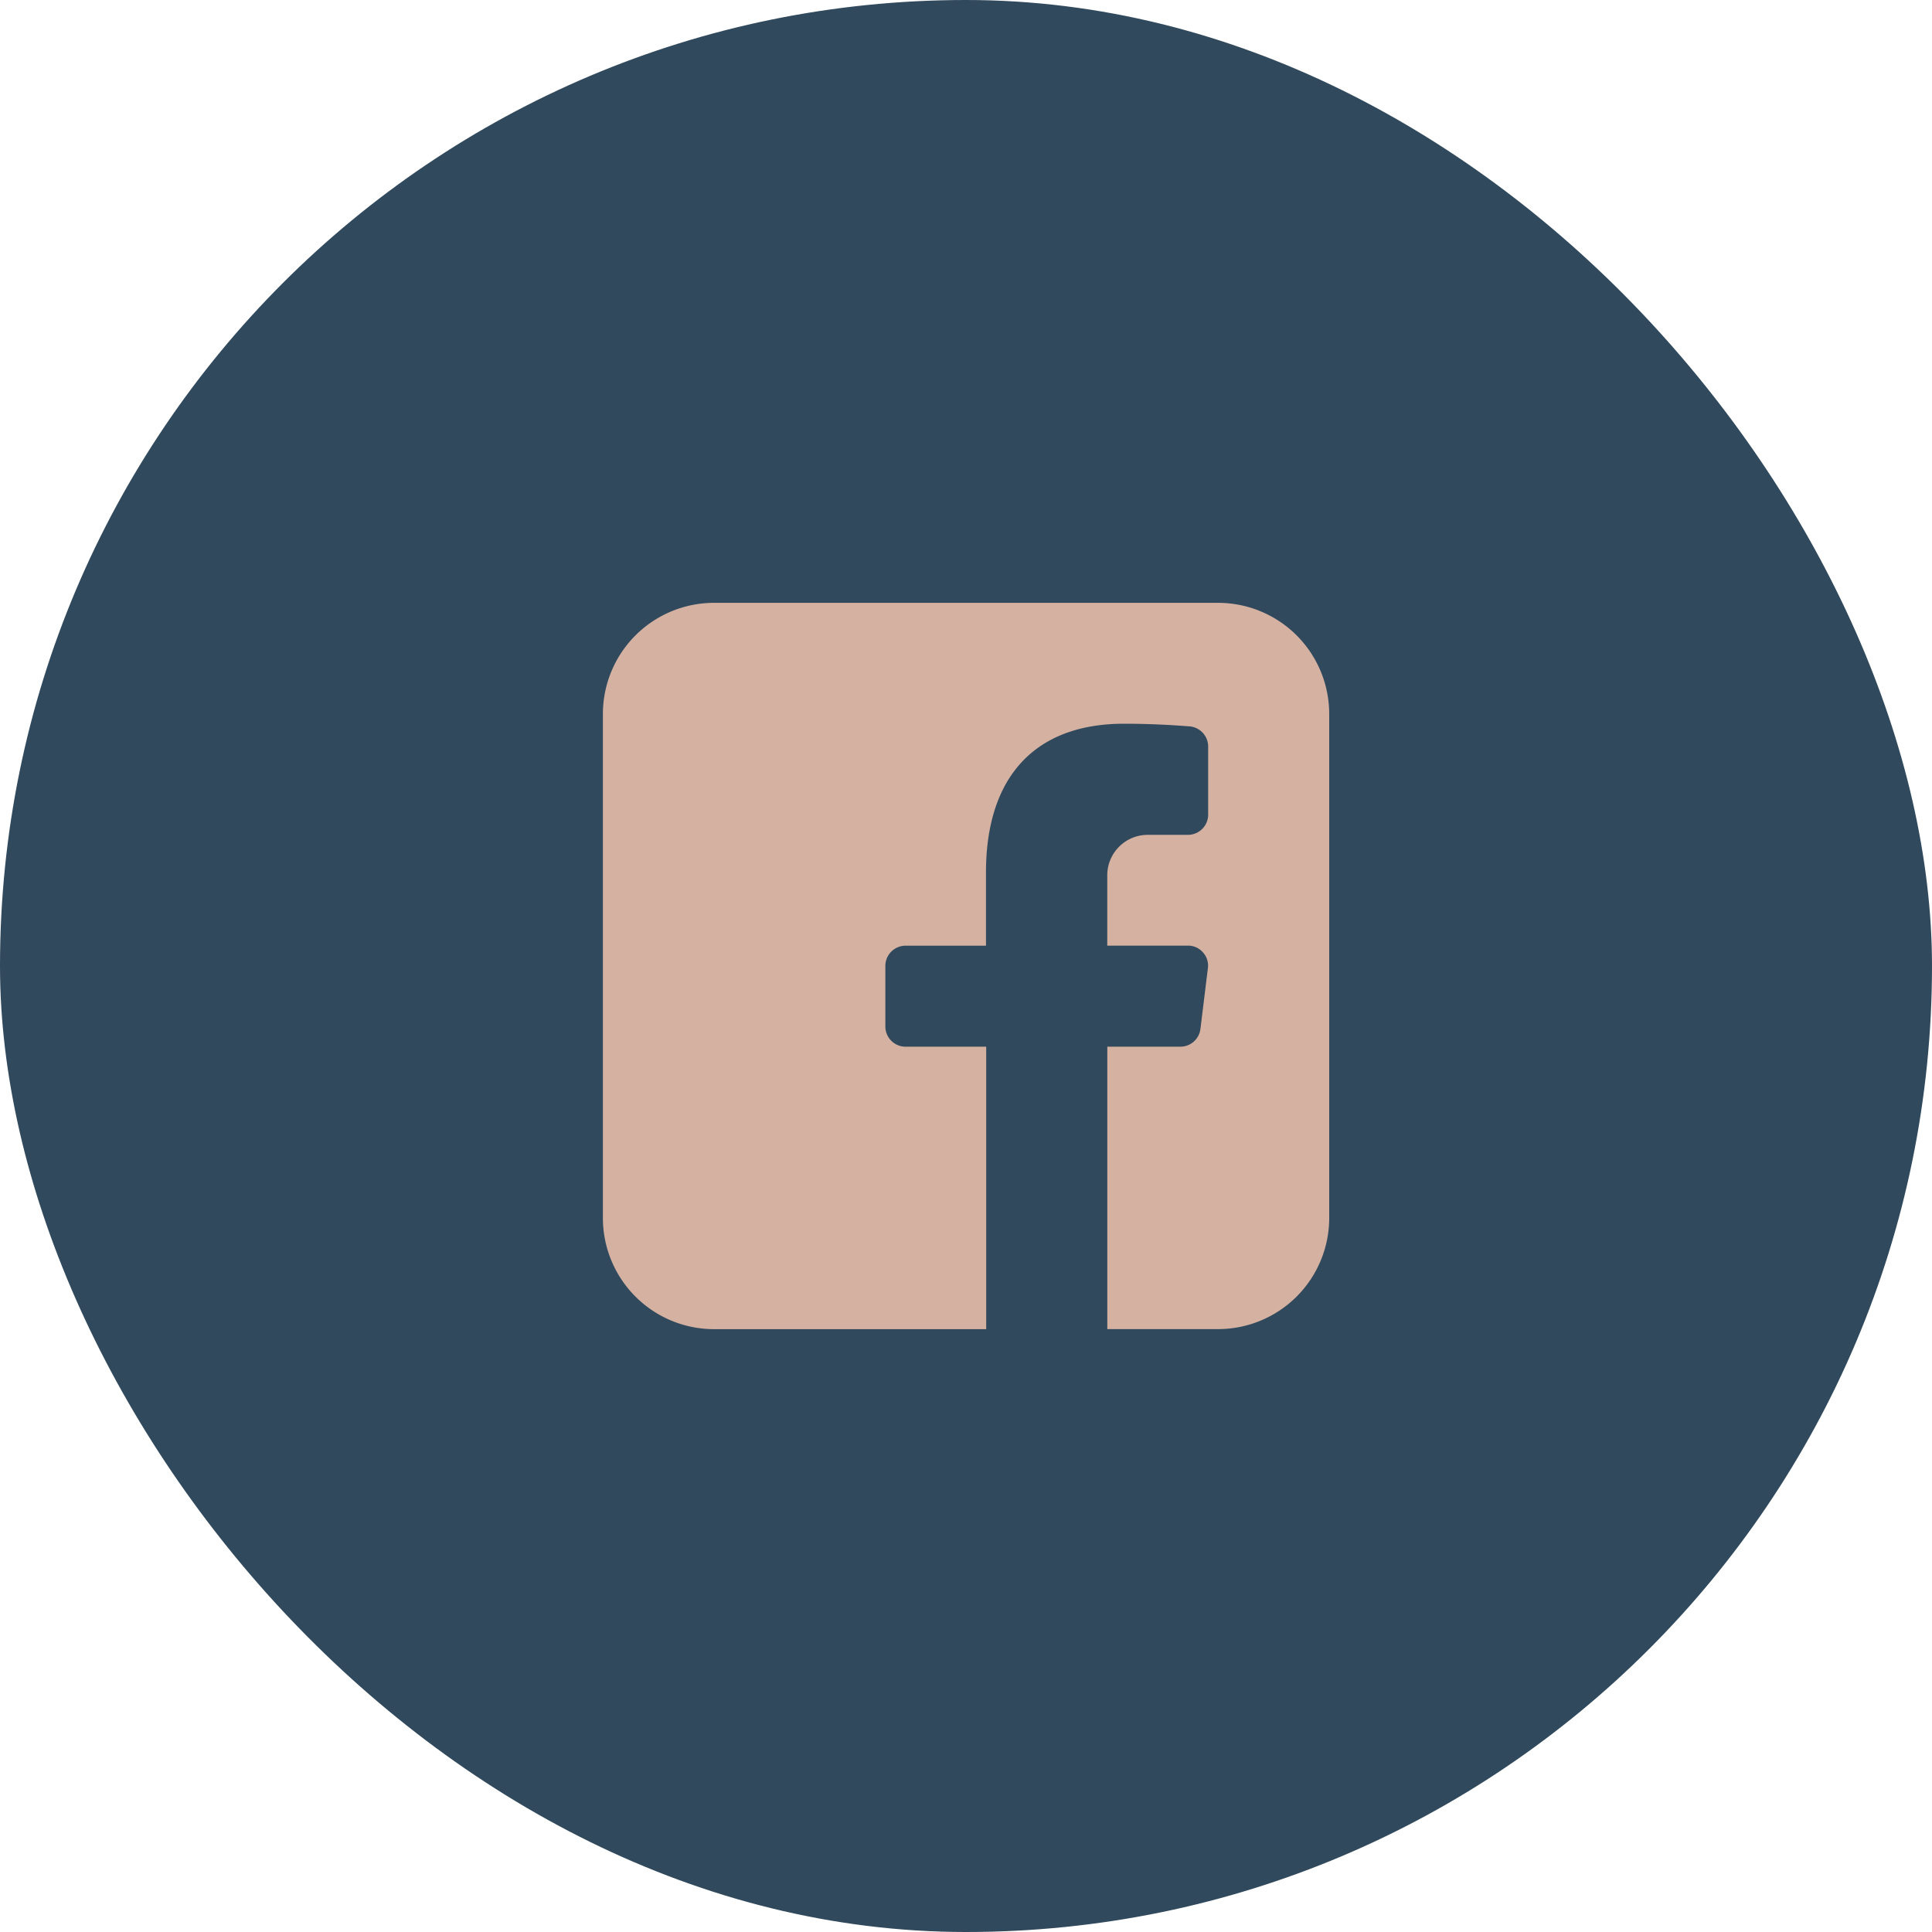 <svg xmlns="http://www.w3.org/2000/svg" width="35" height="35" viewBox="0 0 35 35">
  <g id="Group_2239" data-name="Group 2239" transform="translate(-13262 -583)">
    <g id="Group_2232" data-name="Group 2232">
      <rect id="Rectangle_269" data-name="Rectangle 269" width="35" height="35" rx="17.5" transform="translate(13262 583)" fill="#30495c"/>
      <path id="icons8-facebook" d="M19.158,8.01v9.137a2.014,2.014,0,0,1-2.01,2.01h-2.01V14.041H16.46a.367.367,0,0,0,.365-.322l.135-1.1a.354.354,0,0,0-.088-.285.358.358,0,0,0-.274-.124H15.137V10.934a.733.733,0,0,1,.731-.731H16.6a.367.367,0,0,0,.365-.365V8.6a.368.368,0,0,0-.333-.362c-.022,0-.537-.048-1.192-.048-1.608,0-2.5.958-2.5,2.694v1.327H11.482a.367.367,0,0,0-.365.365v1.1a.367.367,0,0,0,.365.365h1.462v5.117H8.01A2.014,2.014,0,0,1,6,17.147V8.01A2.014,2.014,0,0,1,8.01,6h9.137A2.014,2.014,0,0,1,19.158,8.01Z" transform="translate(13266.922 587.921)" fill="#d5b1a2"/>
    </g>
  </g>
</svg>
